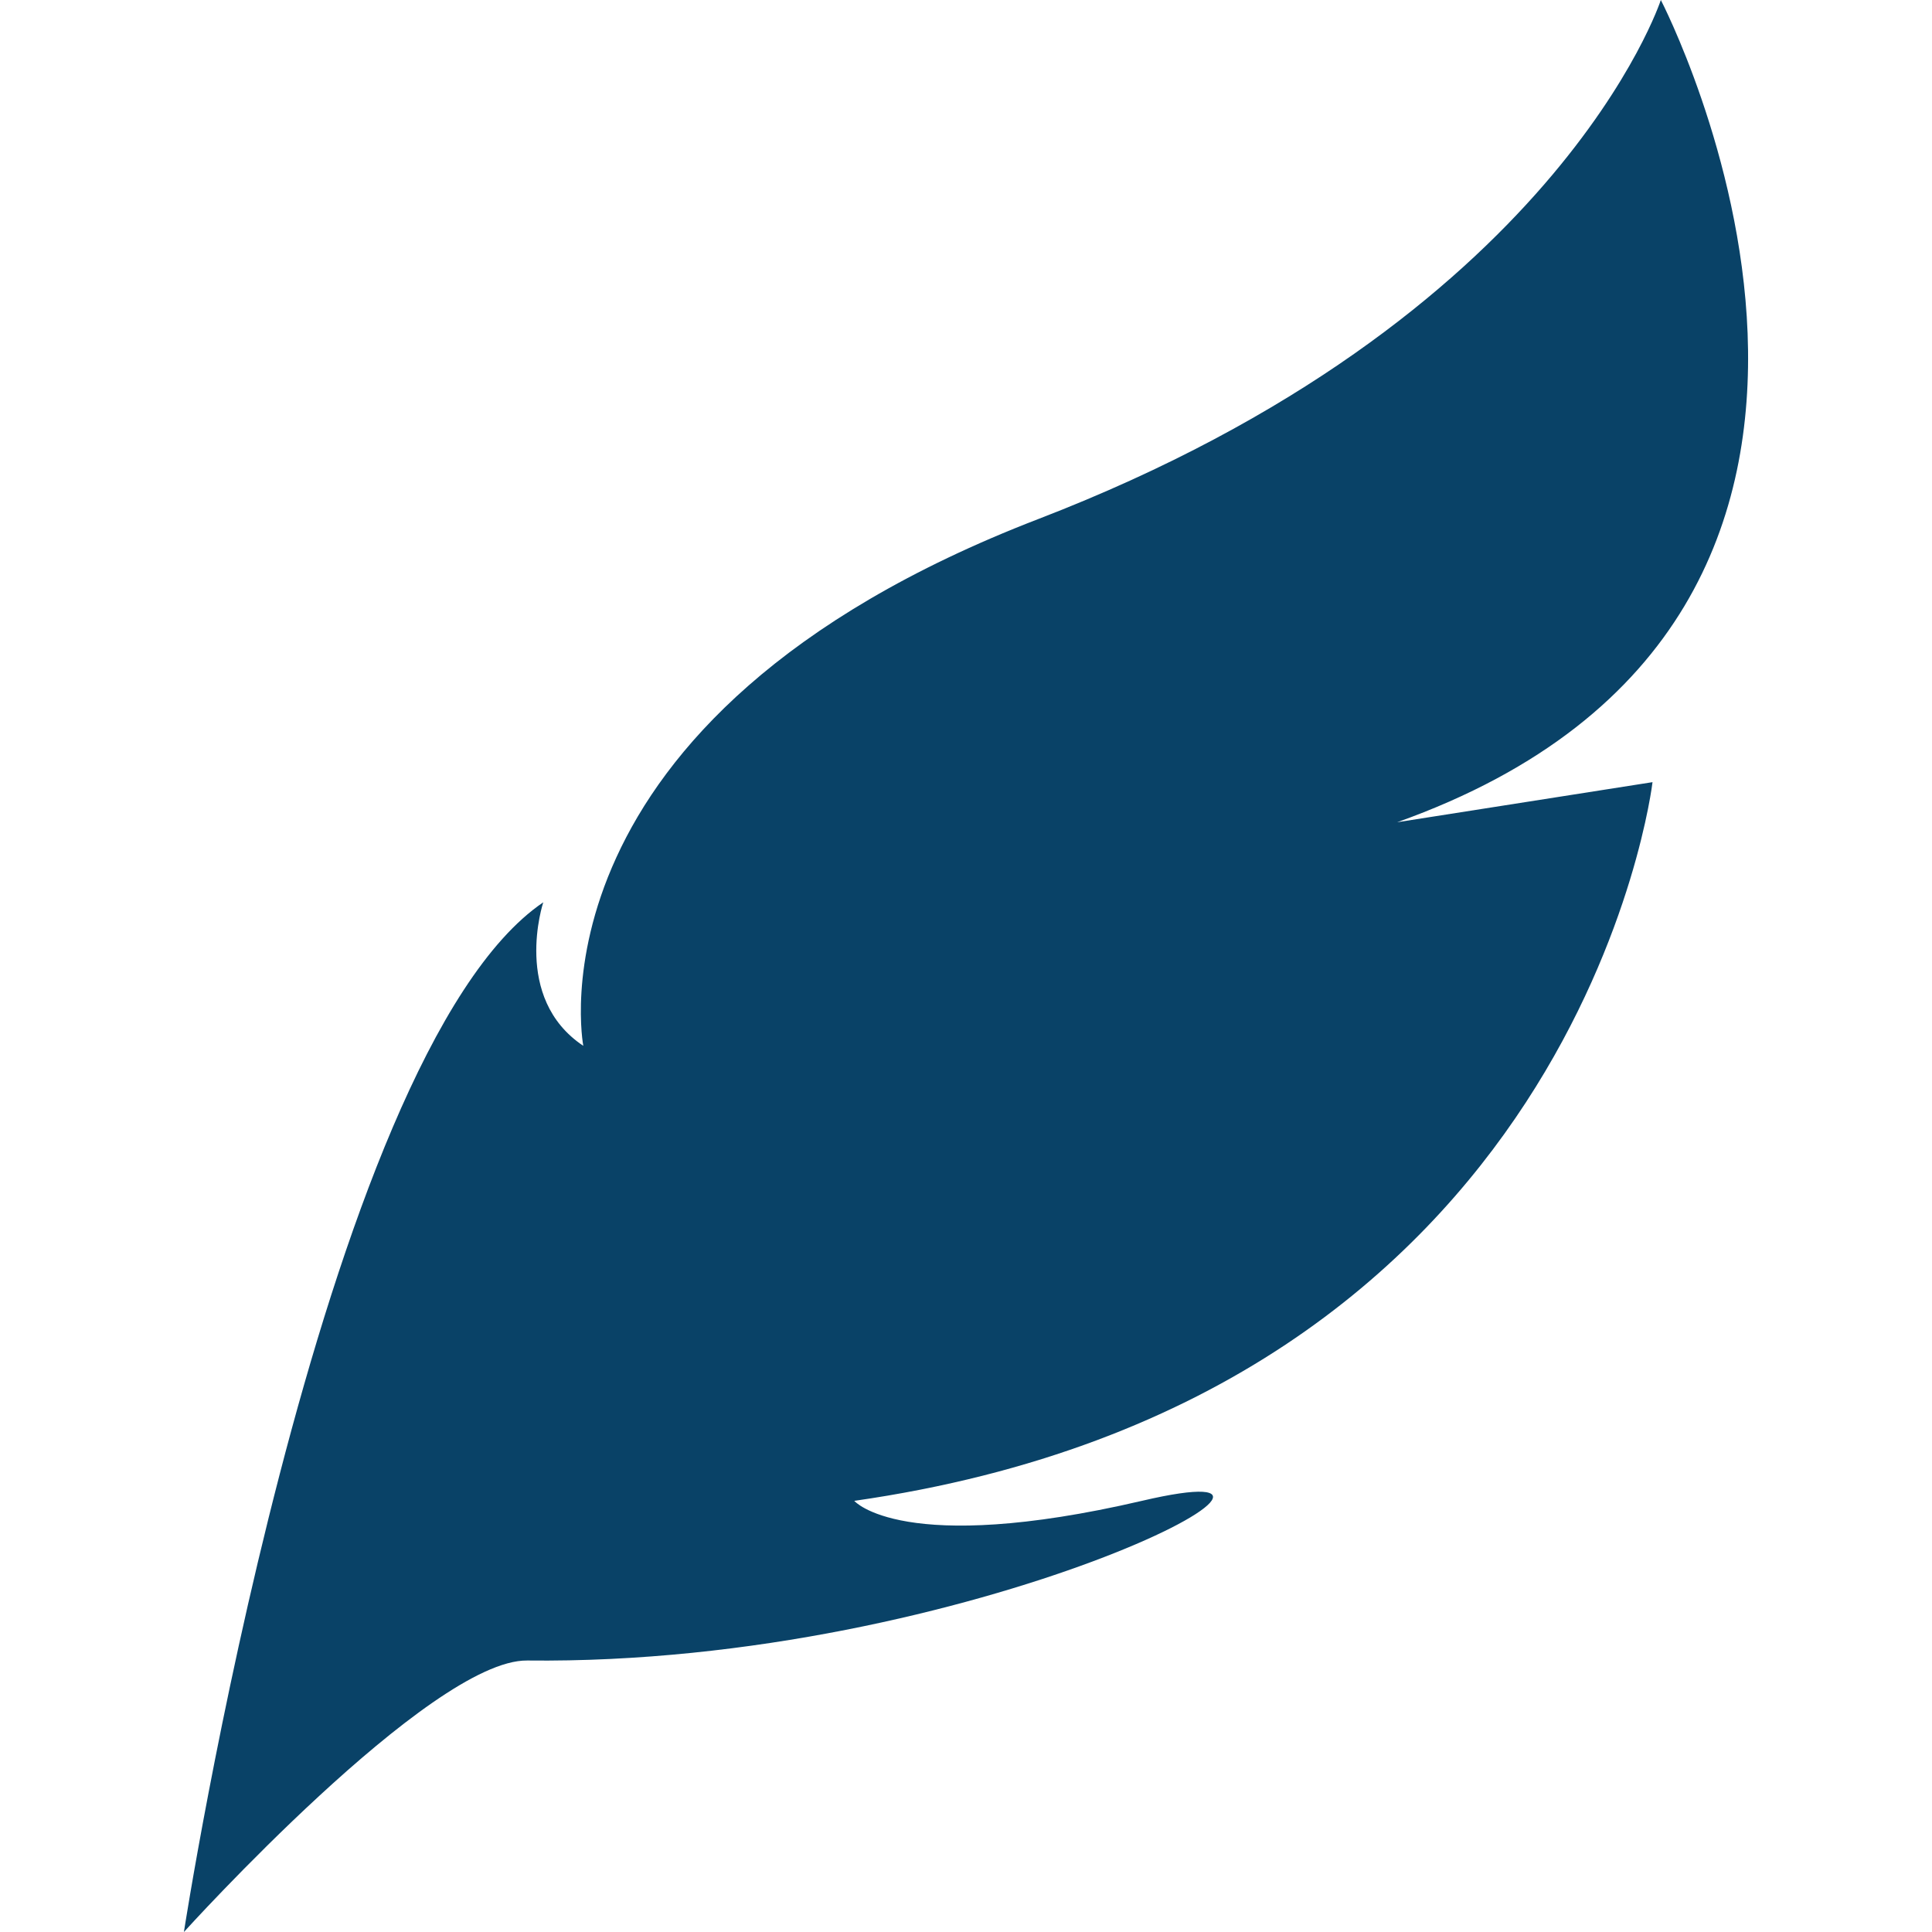 <svg xmlns="http://www.w3.org/2000/svg" version="1.1" xmlns:xlink="http://www.w3.org/1999/xlink" xmlns:svgjs="http://svgjs.dev/svgjs" width="2000px" height="2000px"><svg xmlns="http://www.w3.org/2000/svg" xml:space="preserve" width="2000px" height="2000px" version="1.1" style="shape-rendering:geometricPrecision; text-rendering:geometricPrecision; image-rendering:optimizeQuality; fill-rule:evenodd; clip-rule:evenodd" viewBox="0 0 2000 2000" xmlns:xlink="http://www.w3.org/1999/xlink" xmlns:xodm="http://www.corel.com/coreldraw/odm/2003">
 <defs>
  <style type="text/css">
   
    .fil0 {fill:#094267;fill-rule:nonzero}
   
  </style>
 </defs>
 <g id="SvgjsG1003">
  <path class="fil0" d="M545.69 1718.95c463.52,5.39 884.53,-223.41 636.36,-165.27 -248.19,57.64 -297.72,0 -297.72,0 752.05,-107.67 826.35,-743.99 826.35,-743.99l-264.33 41.48c603.48,-214.81 272.94,-851.17 272.94,-851.17 0,0 -107.67,330.58 -644.42,537.29 -536.7,206.74 -471.04,545.35 -471.04,545.35 -74.3,-49.54 -41.44,-148.57 -41.44,-148.57 -231.5,157.17 -372.01,1065.93 -372.01,1065.93 0,0 255.19,-282.09 355.31,-281.05z"></path>
 </g>
</svg><style>@media (prefers-color-scheme: light) { :root { filter: none; } }
@media (prefers-color-scheme: dark) { :root { filter: none; } }
</style></svg>